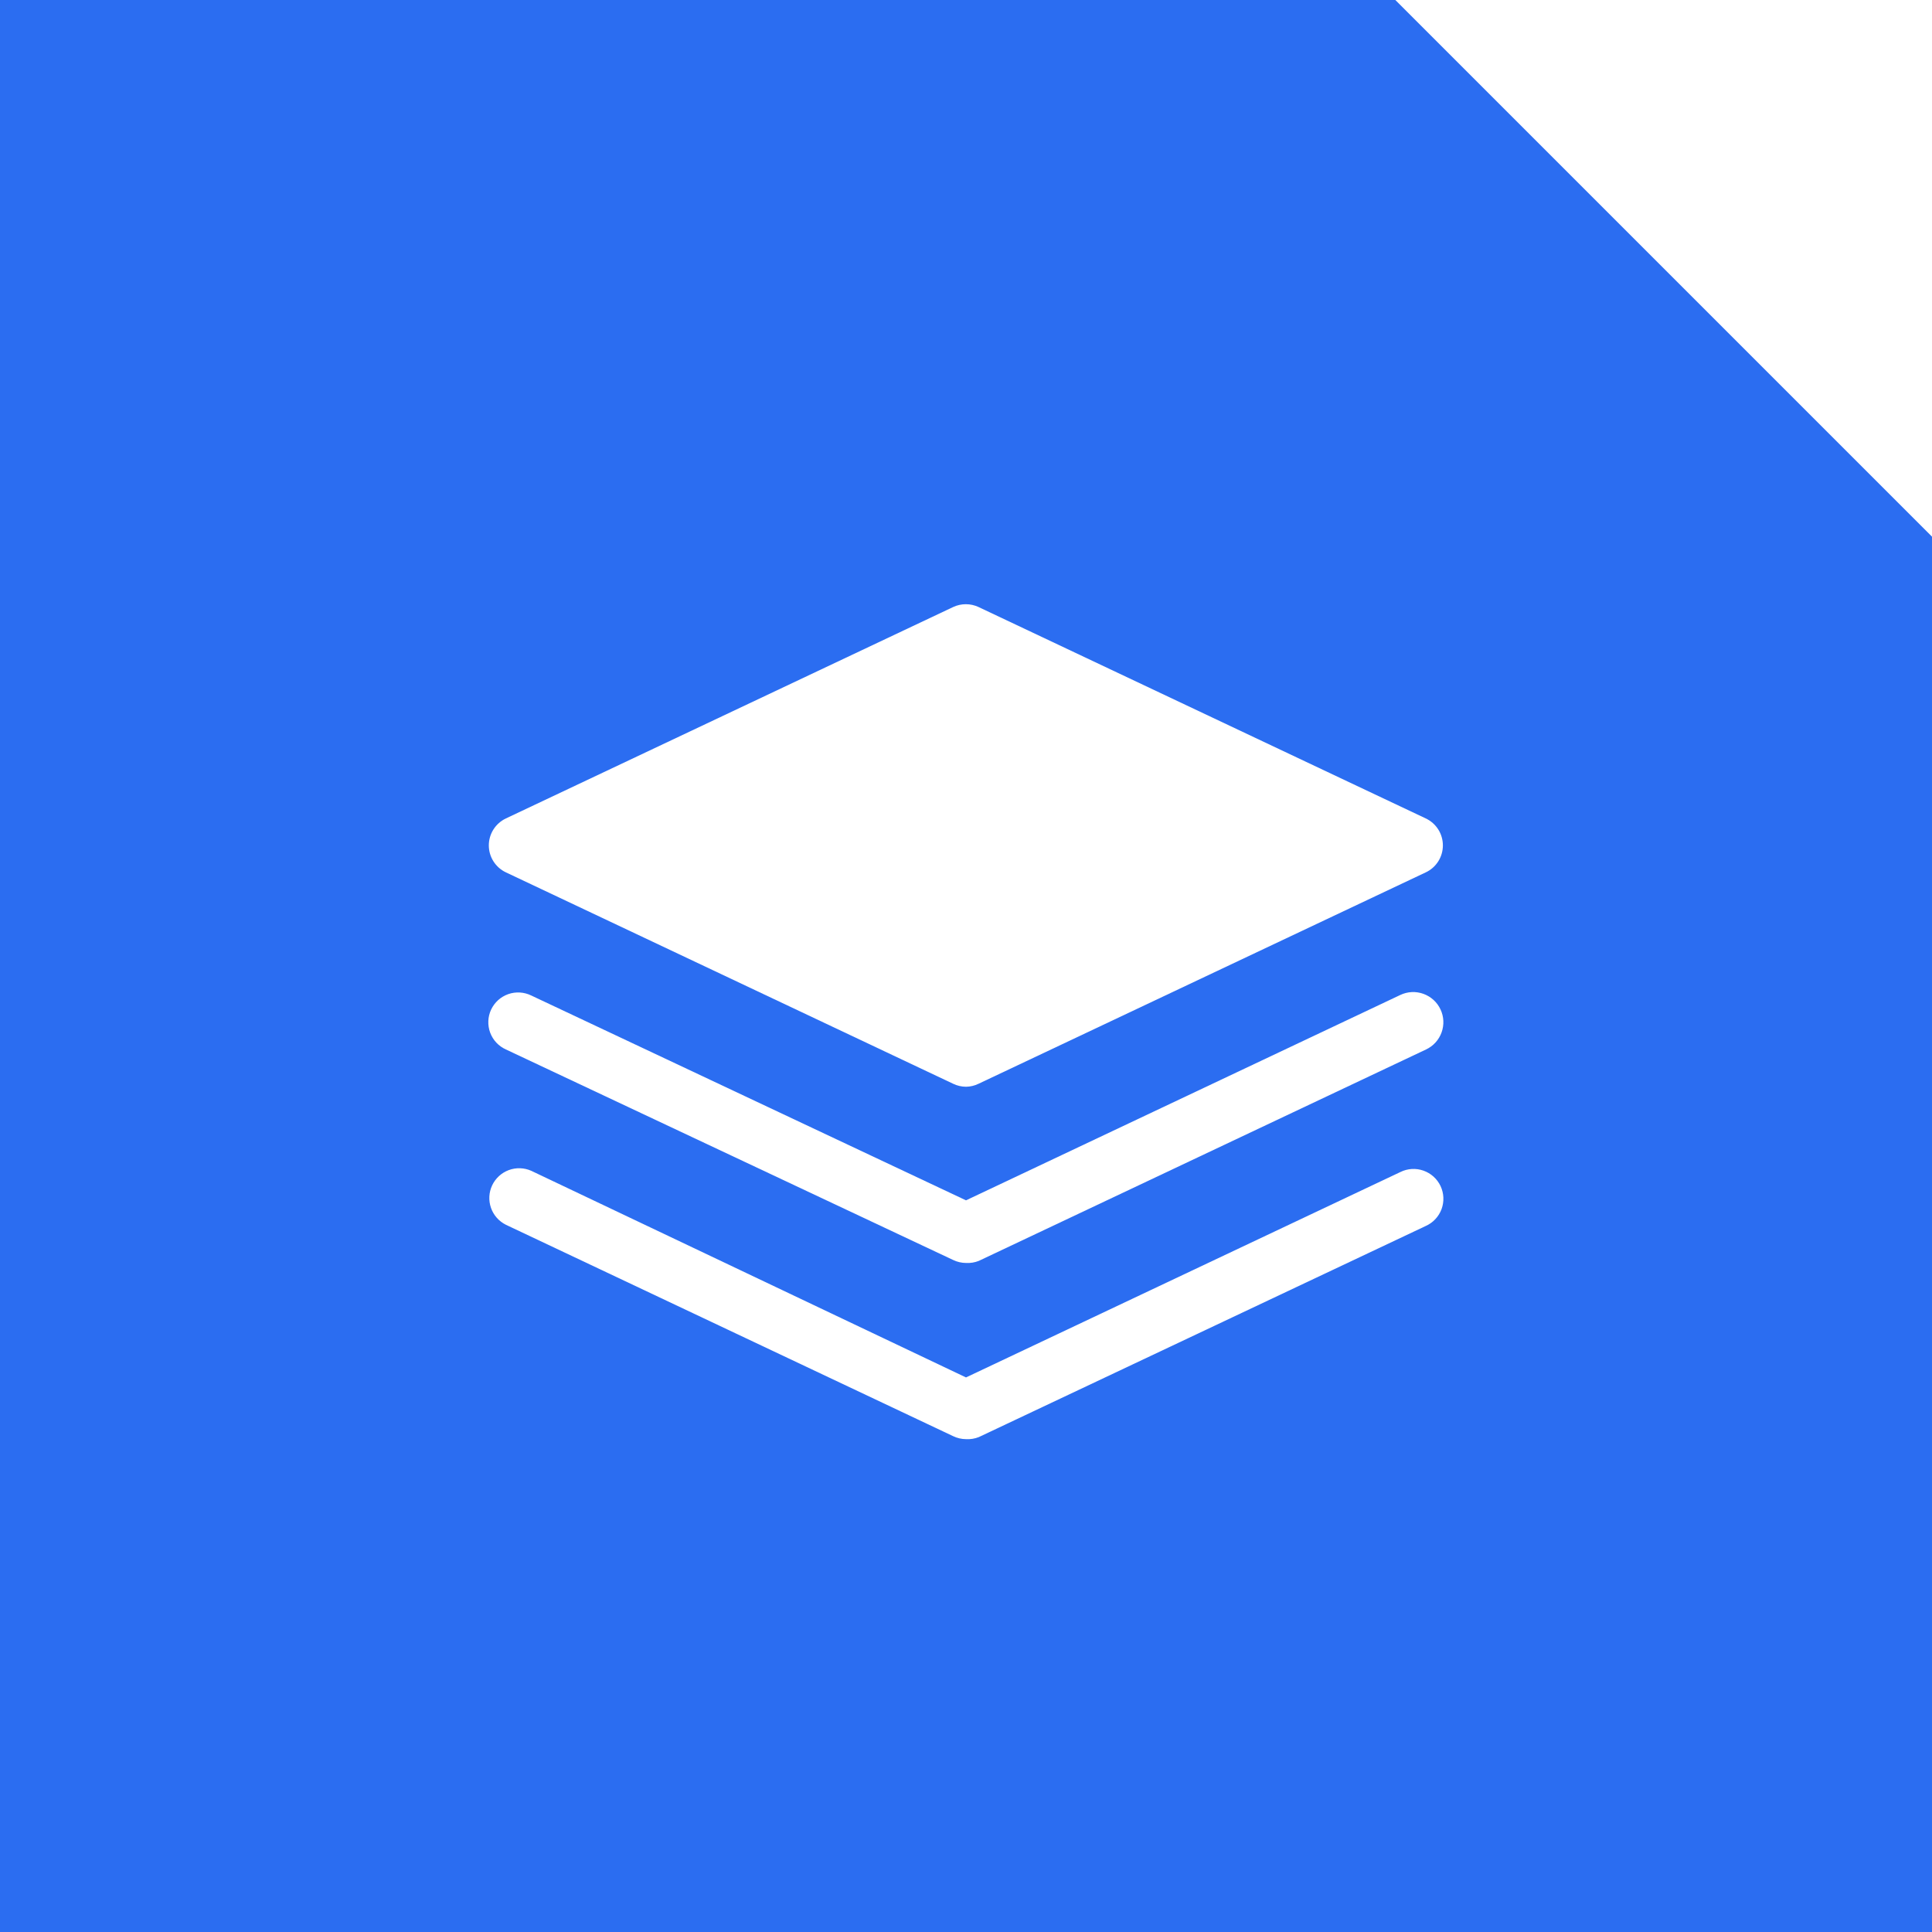 <?xml version="1.0" encoding="UTF-8"?> <svg xmlns="http://www.w3.org/2000/svg" width="72" height="72" viewBox="0 0 72 72" fill="none"><rect width="72" height="72" fill="#2B6DF1"></rect><path d="M52 0L72 20V0H52Z" fill="white"></path><g clip-path="url(#clip0_218_959)"><path d="M36 40.5C35.834 40.499 35.671 40.461 35.522 40.389L18.855 32.511C18.665 32.422 18.503 32.279 18.39 32.101C18.277 31.923 18.217 31.717 18.217 31.506C18.217 31.295 18.277 31.088 18.39 30.91C18.503 30.732 18.665 30.59 18.855 30.5L35.522 22.622C35.67 22.553 35.831 22.517 35.994 22.517C36.158 22.517 36.319 22.553 36.467 22.622L53.133 30.5C53.324 30.59 53.486 30.732 53.599 30.91C53.712 31.088 53.772 31.295 53.772 31.506C53.772 31.717 53.712 31.923 53.599 32.101C53.486 32.279 53.324 32.422 53.133 32.511L36.467 40.389C36.321 40.46 36.162 40.498 36 40.5Z" fill="white"></path><path d="M36 47.067C35.834 47.066 35.671 47.028 35.522 46.956L18.855 39.111C18.721 39.051 18.599 38.964 18.498 38.857C18.397 38.749 18.319 38.622 18.267 38.484C18.216 38.345 18.193 38.198 18.199 38.05C18.205 37.903 18.24 37.758 18.303 37.624C18.366 37.491 18.455 37.371 18.564 37.272C18.674 37.173 18.802 37.097 18.942 37.048C19.081 36.999 19.229 36.979 19.376 36.988C19.523 36.997 19.667 37.035 19.8 37.1L36 44.733L52.189 37.078C52.322 37.015 52.467 36.979 52.614 36.972C52.762 36.965 52.909 36.988 53.048 37.038C53.186 37.088 53.314 37.165 53.423 37.264C53.532 37.363 53.62 37.483 53.683 37.617C53.746 37.75 53.782 37.895 53.789 38.042C53.796 38.19 53.773 38.337 53.723 38.476C53.673 38.614 53.596 38.742 53.497 38.851C53.398 38.96 53.278 39.048 53.144 39.111L36.478 46.989C36.326 47.05 36.163 47.076 36 47.067Z" fill="white"></path><path d="M36 53.633C35.835 53.632 35.671 53.594 35.522 53.522L18.856 45.645C18.595 45.516 18.394 45.29 18.298 45.015C18.202 44.74 18.217 44.439 18.341 44.175C18.465 43.912 18.687 43.708 18.96 43.606C19.233 43.505 19.534 43.515 19.8 43.633L36 51.333L52.189 43.678C52.322 43.612 52.466 43.574 52.613 43.565C52.76 43.556 52.908 43.577 53.047 43.626C53.187 43.675 53.315 43.751 53.425 43.85C53.534 43.949 53.623 44.069 53.686 44.202C53.748 44.336 53.784 44.481 53.79 44.628C53.796 44.776 53.773 44.923 53.722 45.062C53.67 45.2 53.592 45.327 53.491 45.434C53.39 45.542 53.268 45.629 53.133 45.689L36.478 53.556C36.326 53.616 36.163 53.643 36 53.633Z" fill="white"></path></g><defs><clipPath id="clip0_218_959"><rect width="40" height="40" fill="white" transform="translate(16 18)"></rect></clipPath></defs></svg> 